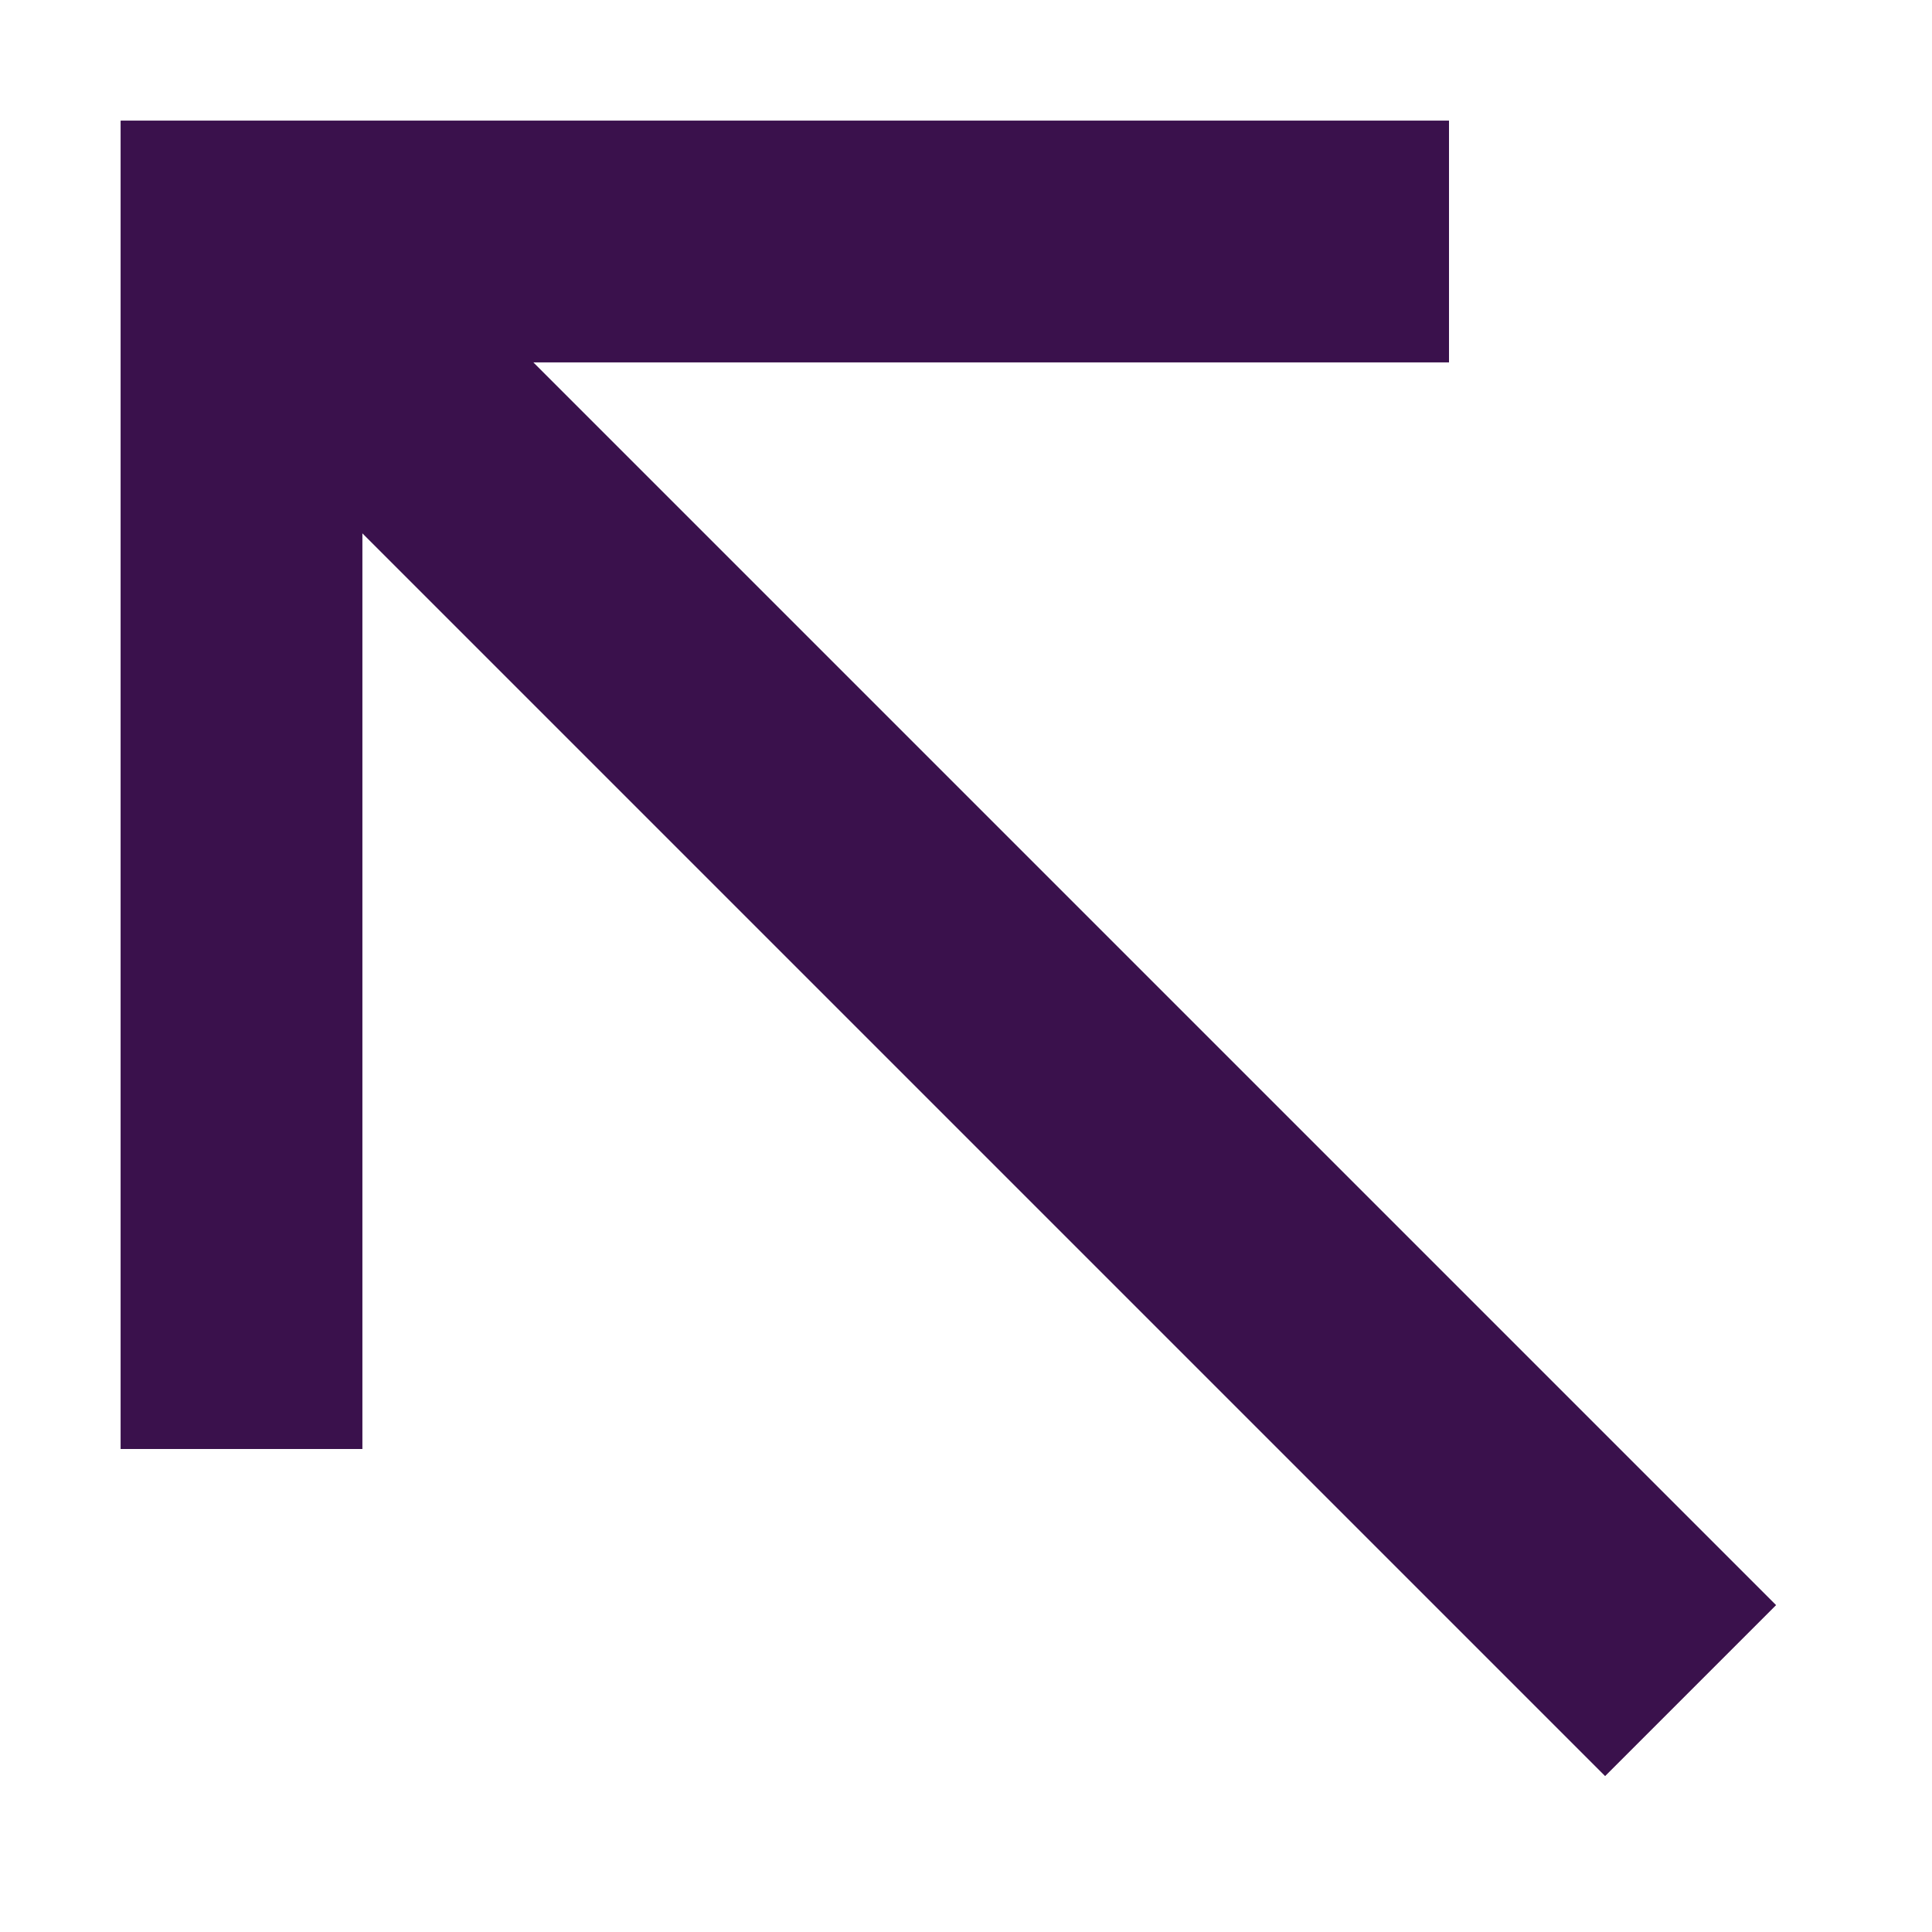 <svg width="16" height="16" viewBox="0 0 16 16" fill="none" xmlns="http://www.w3.org/2000/svg">
<path d="M14 14L2 2" stroke="#3A114C" stroke-width="2"/>
<path d="M2 12L2 2L12 2" stroke="#3A114C" stroke-width="2"/>
<path d="M14 14L2 2" stroke="#3A114C" stroke-width="2"/>
<path d="M2 12L2 2L12 2" stroke="#3A114C" stroke-width="2"/>
</svg>
